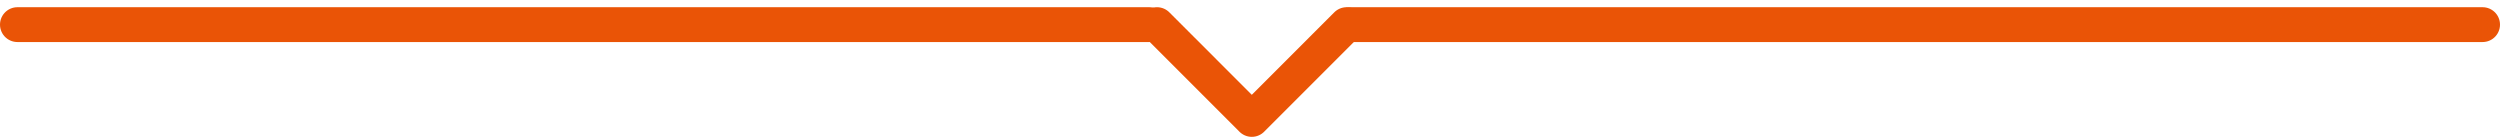 <svg xmlns="http://www.w3.org/2000/svg" width="143.561" height="7.858" viewBox="0 0 143.561 7.858">
  <g id="グループ_32001" data-name="グループ 32001" transform="translate(-23 -11982.586)">
    <path id="パス_148998" data-name="パス 148998" d="M20.888,24l-5.444,5.444L10,24" transform="translate(79.44 11960)" fill="none" stroke="#ea5406" stroke-linecap="round" stroke-linejoin="round" stroke-width="2"/>
    <path id="パス_149000" data-name="パス 149000" d="M-13087-2517h65" transform="translate(13187.561 14501)" fill="none" stroke="#ea5406" stroke-linecap="round" stroke-width="2"/>
    <path id="パス_148999" data-name="パス 148999" d="M-13087-2517h65" transform="translate(13111 14501)" fill="none" stroke="#ea5406" stroke-linecap="round" stroke-width="2"/>
  </g>
</svg>
